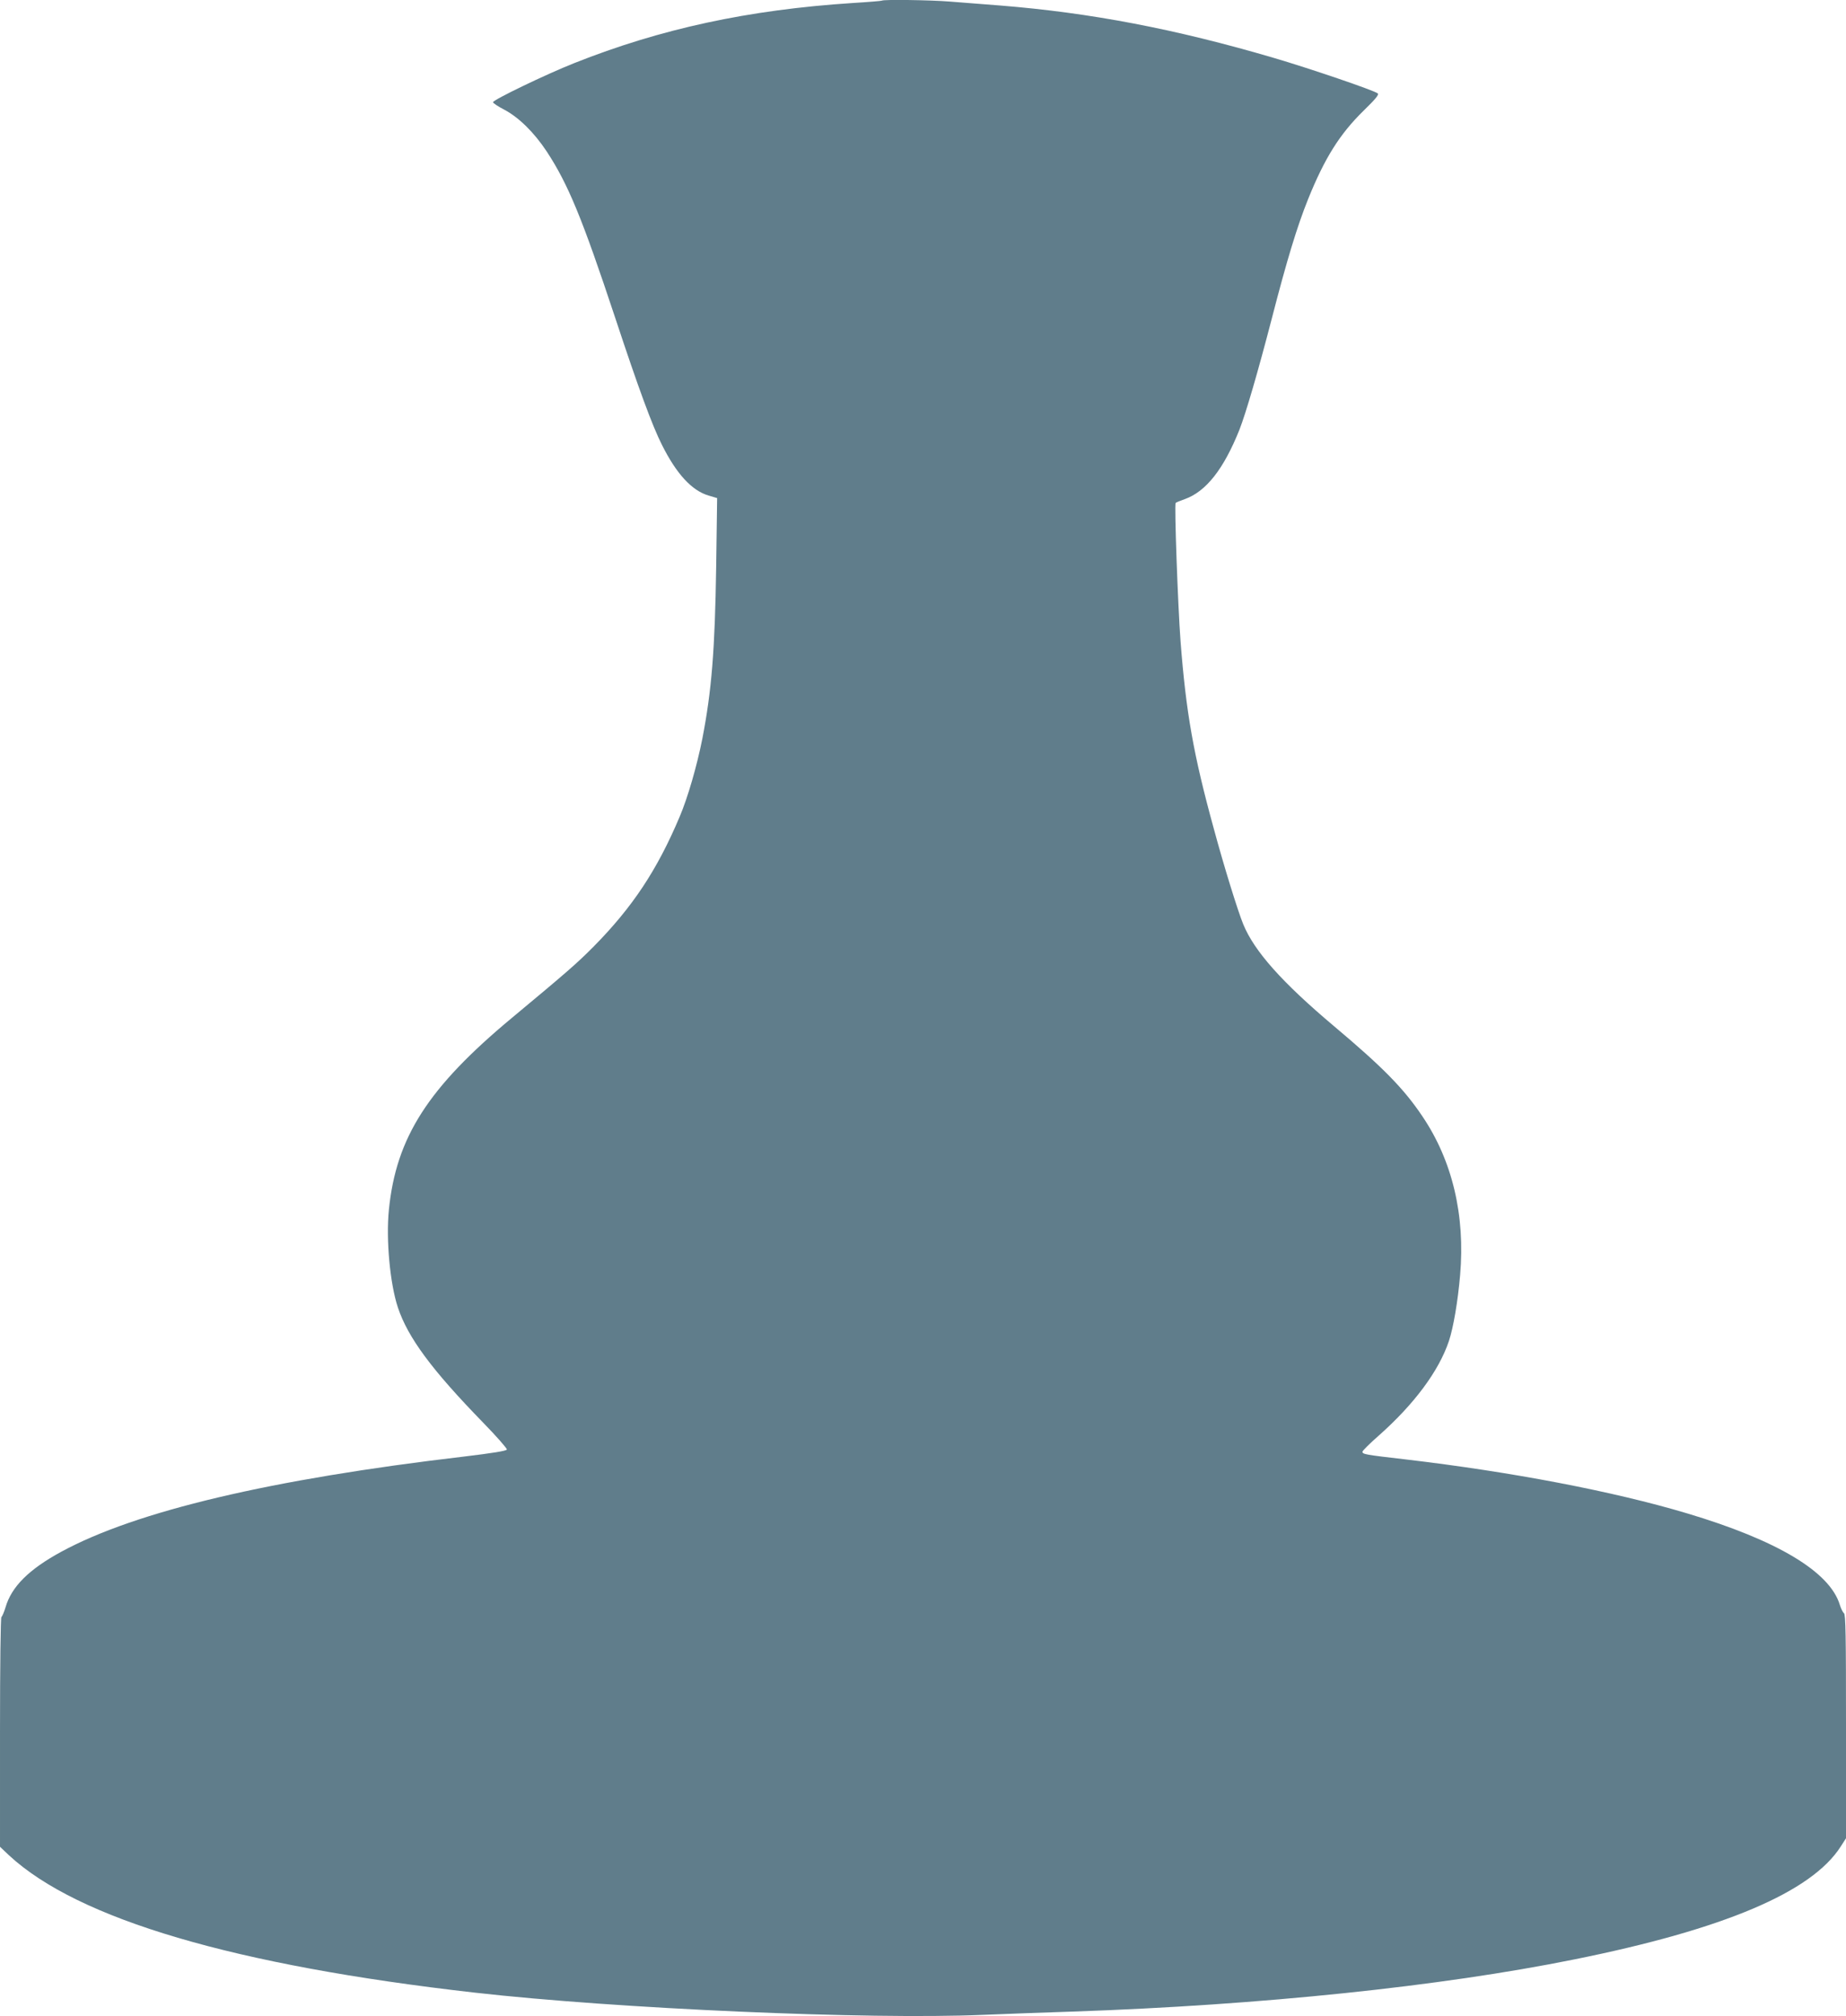 <?xml version="1.0" standalone="no"?>
<!DOCTYPE svg PUBLIC "-//W3C//DTD SVG 20010904//EN"
 "http://www.w3.org/TR/2001/REC-SVG-20010904/DTD/svg10.dtd">
<svg version="1.0" xmlns="http://www.w3.org/2000/svg"
 width="1172pt" height="1280pt" viewBox="0 0 1172 1280"
 preserveAspectRatio="xMidYMid meet">
<g transform="translate(0,1280) scale(0.1,-0.1)"
fill="#607d8b" stroke="none">
<path d="M5599 12796 c-2 -2 -85 -9 -184 -15 -663 -43 -1219 -163 -1770 -382
-179 -71 -515 -233 -515 -248 0 -5 32 -27 71 -47 93 -49 190 -145 269 -264
138 -210 227 -428 435 -1055 149 -451 237 -690 298 -810 92 -184 190 -290 296
-321 l54 -16 -6 -432 c-8 -535 -29 -792 -88 -1096 -34 -171 -92 -373 -144
-495 -143 -339 -300 -575 -547 -825 -104 -105 -172 -164 -517 -451 -533 -443
-736 -759 -782 -1219 -19 -189 7 -469 57 -620 64 -192 215 -396 542 -732 85
-87 152 -164 150 -170 -3 -9 -92 -23 -274 -45 -1226 -144 -2080 -346 -2555
-604 -206 -112 -316 -222 -354 -353 -9 -30 -21 -58 -26 -61 -5 -4 -9 -293 -9
-733 l0 -726 57 -54 c438 -406 1433 -699 2958 -872 901 -102 2497 -172 3224
-141 152 6 411 16 576 21 1192 41 2334 160 3180 331 949 191 1506 427 1691
716 l34 53 0 709 c0 580 -2 711 -13 720 -8 6 -19 30 -26 52 -63 211 -398 411
-971 582 -469 140 -1113 263 -1785 342 -260 30 -275 33 -275 49 0 6 46 52 102
101 226 200 383 411 447 602 28 84 57 253 71 418 33 379 -49 727 -240 1009
-118 176 -251 311 -560 571 -329 277 -507 476 -577 648 -34 83 -122 366 -187
607 -129 469 -176 736 -211 1190 -17 229 -40 868 -31 877 3 4 29 14 57 24 136
48 248 191 348 441 41 105 118 369 205 704 96 372 161 586 231 760 105 260
200 412 351 560 77 75 101 104 91 111 -22 19 -440 161 -662 226 -623 183
-1161 286 -1735 332 -107 8 -251 20 -320 25 -121 10 -422 14 -431 6z"/>
</g>
</svg>
